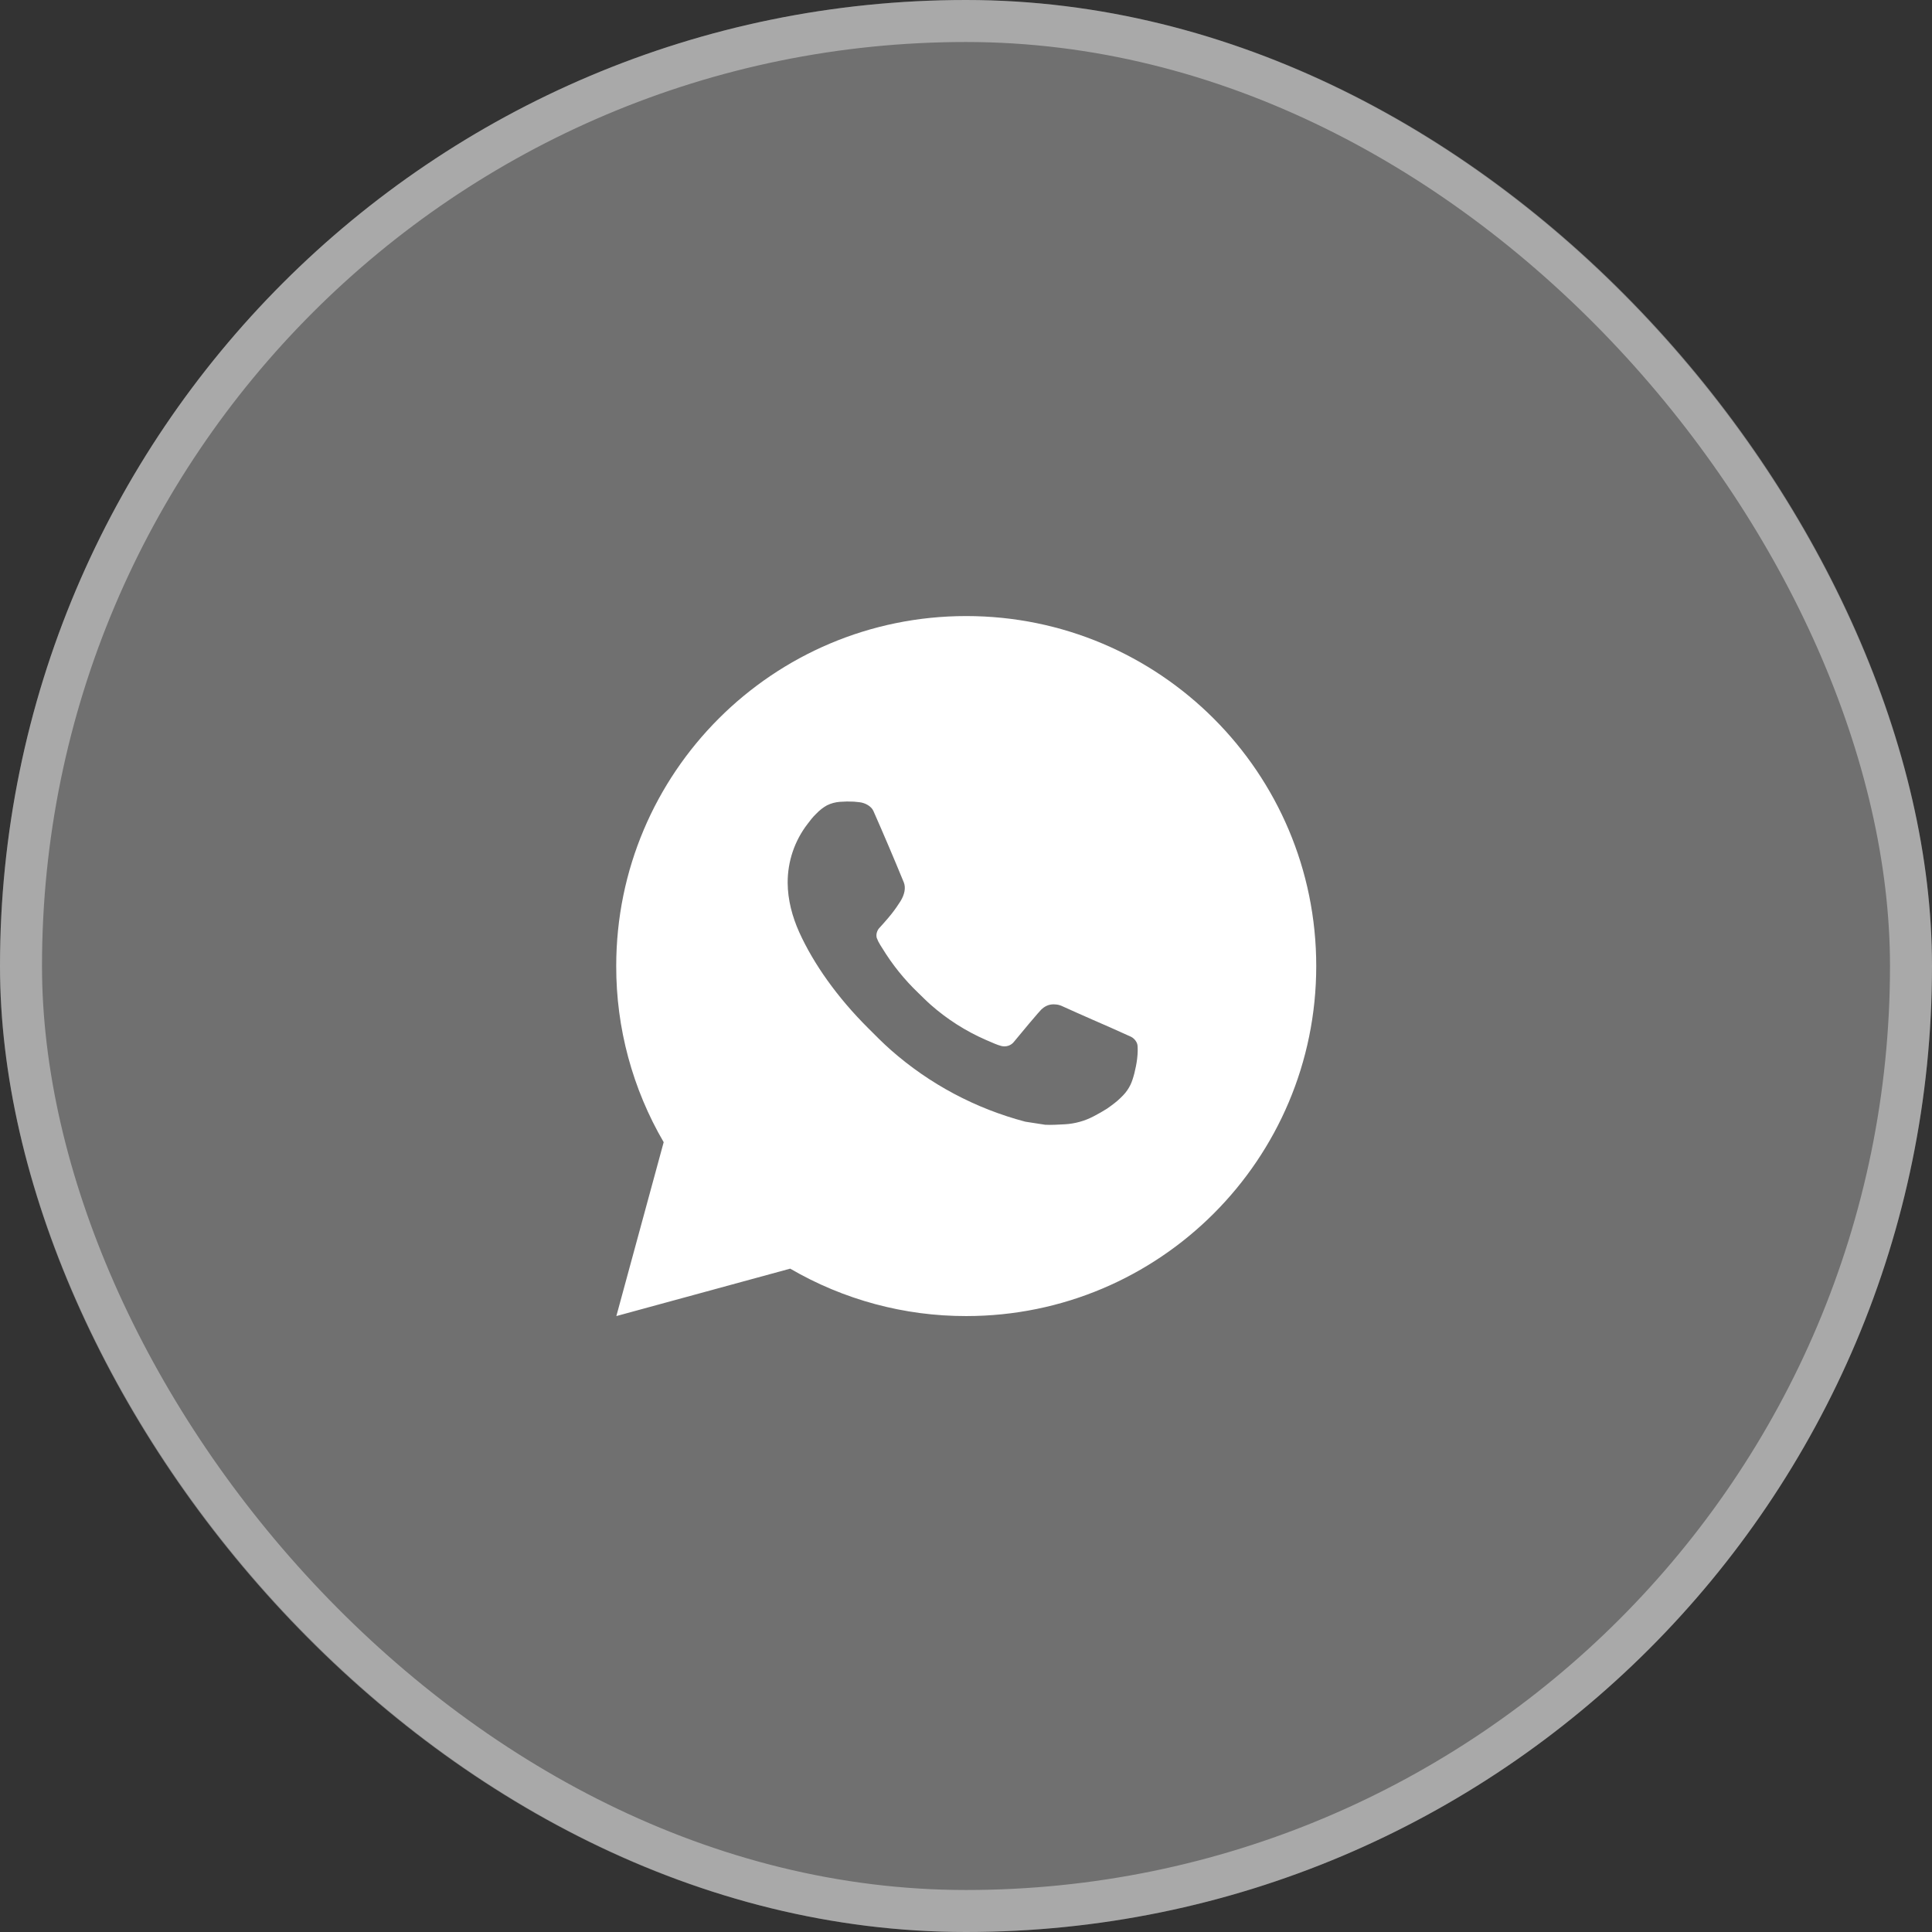 <?xml version="1.0" encoding="UTF-8"?> <svg xmlns="http://www.w3.org/2000/svg" width="46" height="46" viewBox="0 0 46 46" fill="none"><rect x="0" y="0" width="46" height="46" fill="#333333" stroke="none"/><rect x="46" y="46" width="46" height="46" rx="23" transform="rotate(-180 46 46)" fill="white" fill-opacity="0.3"></rect><rect x="45.5" y="45.5" width="45" height="45" rx="22.5" transform="rotate(-180 45.5 45.5)" stroke="white" stroke-opacity="0.4"></rect><path d="M23.005 14.668C27.608 14.668 31.339 18.399 31.339 23.001C31.339 27.604 27.608 31.335 23.005 31.335C21.532 31.337 20.086 30.947 18.814 30.206L14.675 31.335L15.802 27.195C15.059 25.922 14.669 24.475 14.672 23.001C14.672 18.399 18.403 14.668 23.005 14.668ZM20.165 19.085L19.999 19.091C19.891 19.099 19.785 19.127 19.689 19.175C19.598 19.226 19.516 19.29 19.444 19.365C19.344 19.459 19.287 19.541 19.226 19.62C18.918 20.02 18.752 20.512 18.754 21.018C18.756 21.426 18.863 21.824 19.029 22.195C19.37 22.947 19.931 23.743 20.671 24.48C20.849 24.658 21.024 24.836 21.213 25.002C22.132 25.812 23.228 26.395 24.413 26.707L24.886 26.78C25.04 26.788 25.194 26.776 25.349 26.769C25.592 26.756 25.829 26.69 26.044 26.576C26.153 26.52 26.259 26.459 26.363 26.393C26.363 26.393 26.398 26.369 26.467 26.318C26.579 26.235 26.649 26.175 26.742 26.078C26.812 26.006 26.87 25.922 26.917 25.826C26.982 25.691 27.047 25.431 27.074 25.215C27.094 25.05 27.088 24.96 27.085 24.905C27.082 24.816 27.008 24.723 26.927 24.684L26.442 24.466C26.442 24.466 25.717 24.151 25.274 23.949C25.227 23.929 25.177 23.917 25.127 23.915C25.07 23.909 25.012 23.915 24.958 23.933C24.904 23.952 24.854 23.981 24.812 24.02C24.808 24.019 24.752 24.066 24.149 24.796C24.115 24.843 24.067 24.878 24.013 24.897C23.958 24.916 23.899 24.919 23.843 24.905C23.788 24.89 23.735 24.872 23.684 24.85C23.58 24.806 23.544 24.79 23.474 24.76C22.995 24.551 22.552 24.269 22.161 23.924C22.056 23.832 21.959 23.732 21.859 23.636C21.531 23.322 21.245 22.966 21.009 22.579L20.959 22.5C20.925 22.446 20.896 22.389 20.874 22.329C20.843 22.206 20.925 22.108 20.925 22.108C20.925 22.108 21.128 21.886 21.222 21.766C21.314 21.65 21.391 21.536 21.441 21.456C21.539 21.297 21.57 21.135 21.519 21.009C21.285 20.439 21.044 19.872 20.795 19.308C20.746 19.196 20.6 19.116 20.468 19.101C20.423 19.095 20.378 19.09 20.333 19.087C20.221 19.081 20.109 19.082 19.997 19.09L20.165 19.085Z" fill="white"></path></svg> 